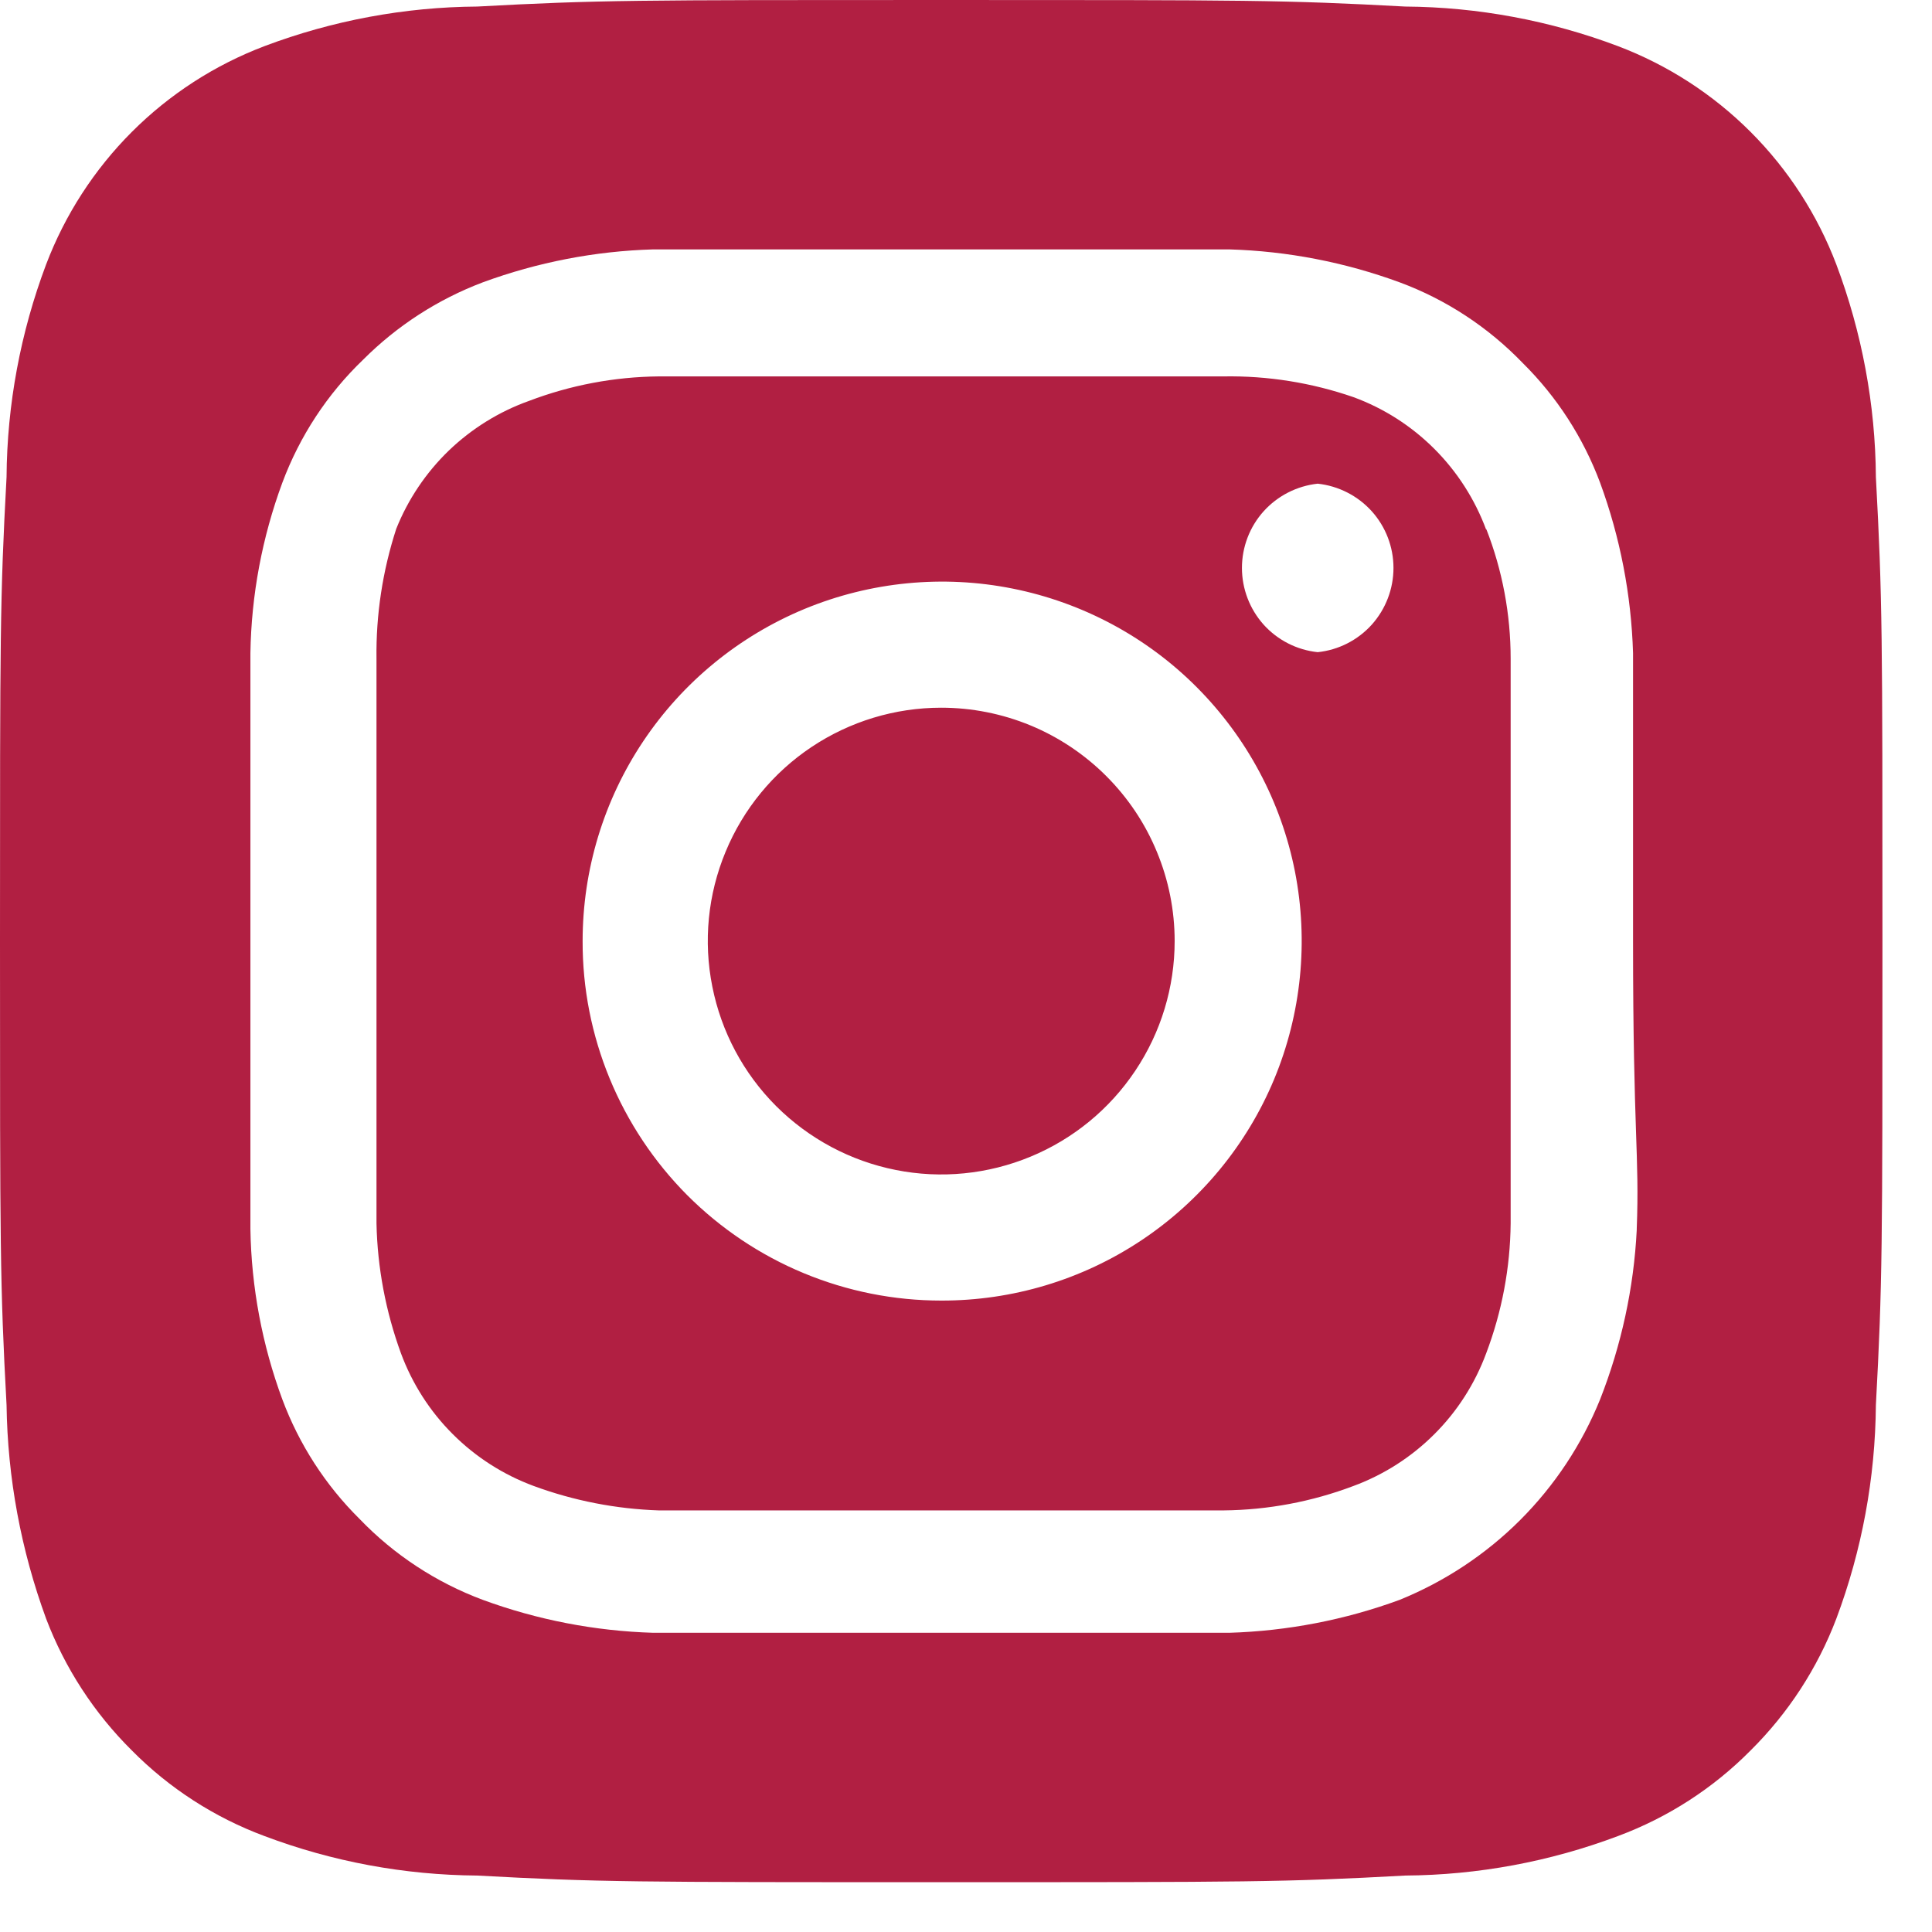 <svg width="23" height="23" viewBox="0 0 23 23" fill="none" xmlns="http://www.w3.org/2000/svg">
<path d="M11.205 8.425C10.655 8.425 10.118 8.588 9.661 8.893C9.204 9.198 8.848 9.632 8.638 10.14C8.427 10.648 8.372 11.206 8.48 11.745C8.587 12.284 8.851 12.779 9.24 13.168C9.629 13.556 10.124 13.821 10.663 13.928C11.202 14.036 11.761 13.98 12.268 13.77C12.776 13.56 13.21 13.204 13.515 12.747C13.821 12.29 13.984 11.753 13.984 11.203C13.984 10.838 13.912 10.477 13.772 10.14C13.633 9.803 13.428 9.497 13.17 9.239C12.912 8.981 12.606 8.776 12.268 8.636C11.931 8.497 11.57 8.425 11.205 8.425ZM22.332 5.68C22.326 4.815 22.166 3.958 21.861 3.148C21.636 2.556 21.288 2.018 20.84 1.57C20.392 1.122 19.854 0.774 19.261 0.549C18.452 0.244 17.594 0.084 16.729 0.078C15.284 -7.45058e-08 14.858 0 11.205 0C7.552 0 7.126 -7.45058e-08 5.681 0.078C4.816 0.084 3.958 0.244 3.149 0.549C2.556 0.774 2.018 1.122 1.57 1.57C1.122 2.018 0.774 2.556 0.549 3.148C0.244 3.958 0.084 4.815 0.078 5.68C-7.07916e-08 7.125 0 7.551 0 11.203C0 14.855 -7.07916e-08 15.281 0.078 16.726C0.09 17.595 0.25 18.454 0.549 19.27C0.773 19.859 1.121 20.394 1.569 20.838C2.015 21.289 2.554 21.637 3.149 21.858C3.958 22.163 4.816 22.322 5.681 22.328C7.126 22.407 7.552 22.407 11.205 22.407C14.858 22.407 15.284 22.407 16.729 22.328C17.594 22.322 18.452 22.163 19.261 21.858C19.856 21.637 20.395 21.289 20.841 20.838C21.289 20.394 21.637 19.859 21.861 19.27C22.166 18.456 22.325 17.595 22.332 16.726C22.41 15.281 22.41 14.855 22.41 11.203C22.41 7.551 22.41 7.125 22.332 5.68ZM19.485 14.643C19.45 15.334 19.302 16.015 19.049 16.659C18.831 17.197 18.508 17.685 18.098 18.095C17.688 18.505 17.199 18.828 16.662 19.046C16.011 19.285 15.326 19.417 14.634 19.438C13.748 19.438 13.513 19.438 11.205 19.438C8.897 19.438 8.661 19.438 7.776 19.438C7.083 19.417 6.399 19.285 5.748 19.046C5.193 18.839 4.691 18.51 4.28 18.082C3.874 17.68 3.561 17.195 3.361 16.659C3.121 16.01 2.992 15.324 2.981 14.631C2.981 13.746 2.981 13.511 2.981 11.203C2.981 8.895 2.981 8.66 2.981 7.775C2.992 7.082 3.121 6.397 3.361 5.747C3.568 5.192 3.897 4.69 4.325 4.28C4.729 3.876 5.214 3.563 5.748 3.361C6.399 3.122 7.083 2.989 7.776 2.969C8.661 2.969 8.897 2.969 11.205 2.969C13.513 2.969 13.748 2.969 14.634 2.969C15.326 2.989 16.011 3.122 16.662 3.361C17.218 3.567 17.719 3.897 18.13 4.324C18.536 4.726 18.849 5.212 19.049 5.747C19.288 6.398 19.42 7.082 19.441 7.775C19.441 8.66 19.441 8.895 19.441 11.203C19.441 13.511 19.519 13.746 19.485 14.631V14.643ZM17.693 6.307C17.559 5.946 17.349 5.617 17.076 5.344C16.803 5.071 16.475 4.861 16.113 4.728C15.616 4.556 15.092 4.472 14.566 4.481C13.693 4.481 13.446 4.481 11.205 4.481C8.964 4.481 8.717 4.481 7.843 4.481C7.315 4.486 6.791 4.585 6.297 4.773C5.941 4.9 5.616 5.102 5.343 5.364C5.071 5.627 4.857 5.945 4.717 6.296C4.555 6.795 4.475 7.317 4.482 7.842C4.482 8.716 4.482 8.963 4.482 11.203C4.482 13.444 4.482 13.69 4.482 14.564C4.493 15.092 4.592 15.614 4.773 16.11C4.907 16.472 5.117 16.801 5.39 17.073C5.663 17.346 5.991 17.556 6.353 17.69C6.831 17.866 7.334 17.964 7.843 17.981C8.717 17.981 8.964 17.981 11.205 17.981C13.446 17.981 13.693 17.981 14.566 17.981C15.095 17.976 15.619 17.877 16.113 17.69C16.475 17.556 16.803 17.346 17.076 17.073C17.349 16.801 17.559 16.472 17.693 16.11C17.88 15.616 17.979 15.093 17.984 14.564C17.984 13.69 17.984 13.444 17.984 11.203C17.984 8.963 17.984 8.716 17.984 7.842C17.984 7.313 17.886 6.789 17.693 6.296V6.307ZM11.205 15.483C10.643 15.483 10.087 15.372 9.569 15.157C9.05 14.942 8.579 14.626 8.182 14.229C7.786 13.831 7.472 13.359 7.258 12.84C7.044 12.321 6.934 11.765 6.936 11.203C6.936 10.356 7.187 9.528 7.658 8.824C8.129 8.12 8.798 7.572 9.581 7.248C10.364 6.925 11.225 6.841 12.055 7.007C12.886 7.173 13.649 7.581 14.247 8.181C14.845 8.781 15.252 9.544 15.416 10.375C15.579 11.206 15.493 12.067 15.168 12.849C14.842 13.631 14.291 14.298 13.586 14.767C12.881 15.236 12.052 15.485 11.205 15.483ZM15.687 7.764C15.439 7.738 15.21 7.621 15.043 7.436C14.877 7.25 14.785 7.01 14.785 6.761C14.785 6.512 14.877 6.272 15.043 6.087C15.21 5.902 15.439 5.785 15.687 5.758C15.935 5.785 16.164 5.902 16.331 6.087C16.497 6.272 16.589 6.512 16.589 6.761C16.589 7.01 16.497 7.25 16.331 7.436C16.164 7.621 15.935 7.738 15.687 7.764Z" fill="#B11F42"/>
</svg>
